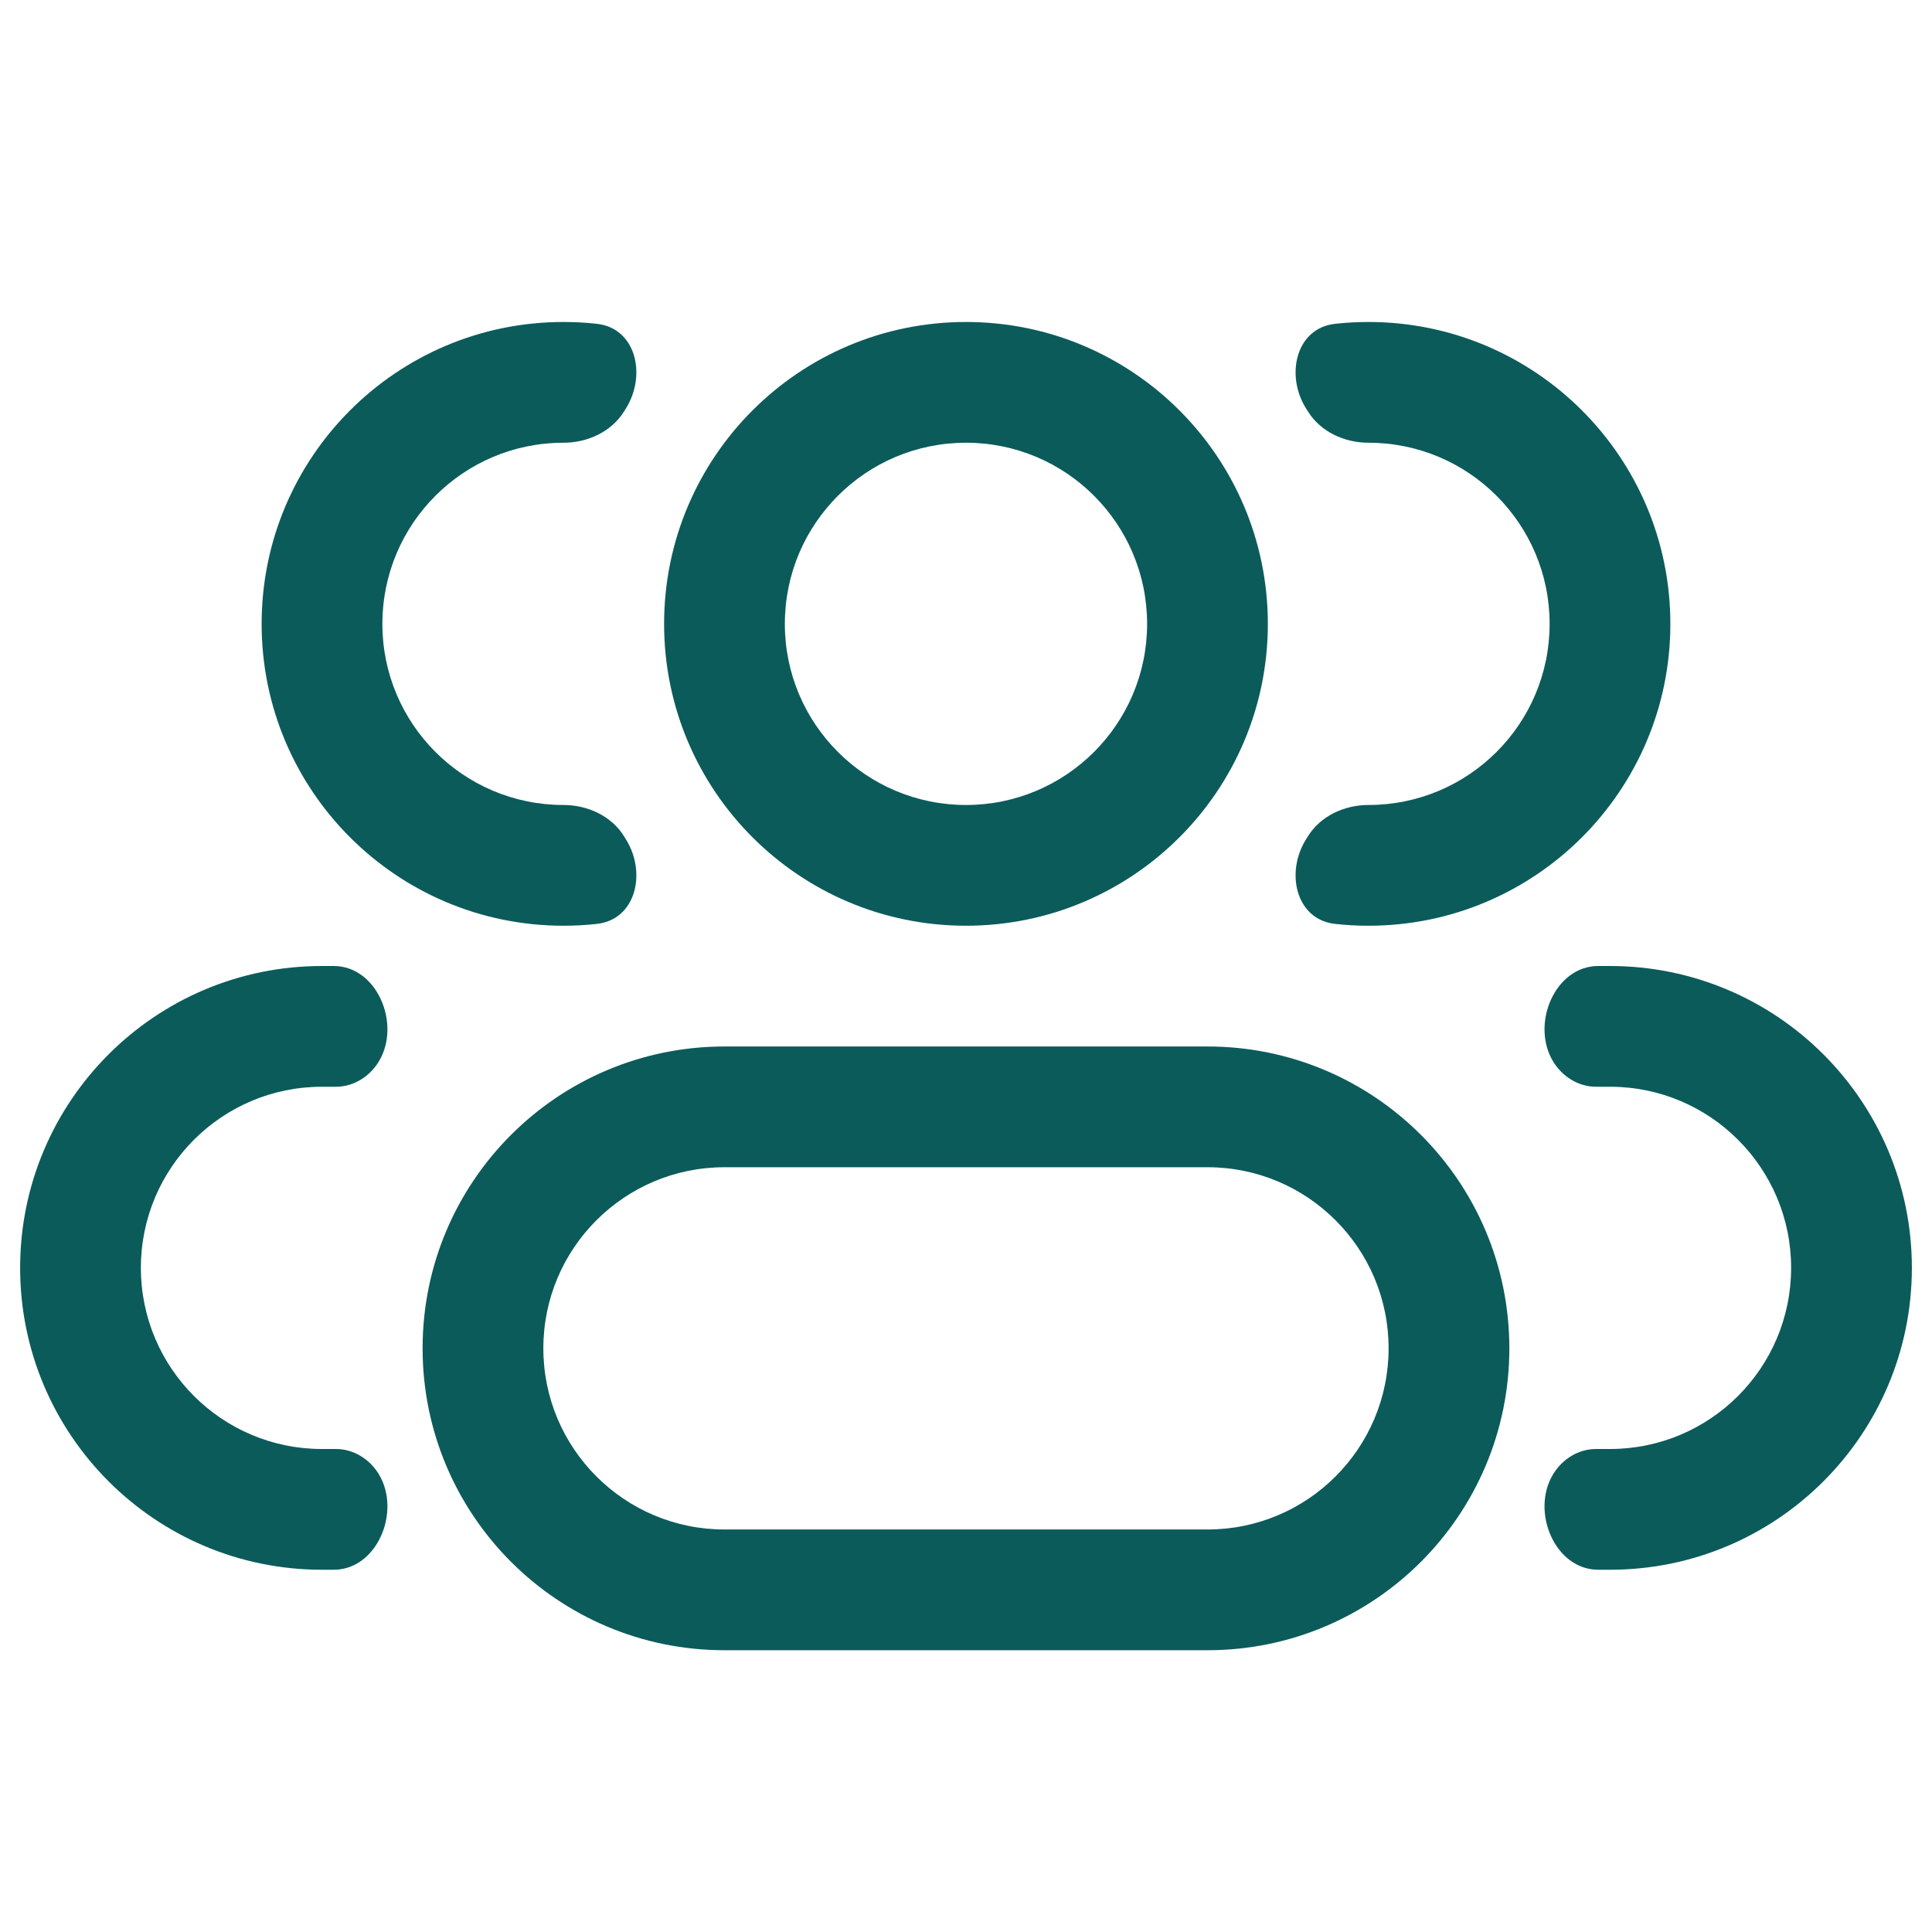 <svg xmlns="http://www.w3.org/2000/svg" width="38" height="38" viewBox="0 0 38 38" fill="none"><path fill-rule="evenodd" clip-rule="evenodd" d="M19 6.333C15.72 6.333 13.062 8.991 13.062 12.271C13.062 15.55 15.72 18.208 19 18.208C22.279 18.208 24.937 15.55 24.937 12.271C24.937 8.991 22.279 6.333 19 6.333ZM15.437 12.271C15.437 10.303 17.032 8.708 19 8.708C20.967 8.708 22.562 10.303 22.562 12.271C22.562 14.238 20.967 15.833 19 15.833C17.032 15.833 15.437 14.238 15.437 12.271Z" fill="#0C5B5B"></path><path fill-rule="evenodd" clip-rule="evenodd" d="M14.25 20.583C10.97 20.583 8.312 23.241 8.312 26.52C8.312 29.8 10.97 32.458 14.25 32.458H23.75C27.029 32.458 29.687 29.8 29.687 26.52C29.687 23.241 27.029 20.583 23.75 20.583H14.25ZM10.687 26.52C10.687 24.553 12.282 22.958 14.25 22.958H23.75C25.717 22.958 27.312 24.553 27.312 26.52C27.312 28.488 25.717 30.083 23.75 30.083H14.25C12.282 30.083 10.687 28.488 10.687 26.52Z" fill="#0C5B5B"></path><path d="M12.274 16.448C12.024 16.047 11.556 15.833 11.083 15.833C9.115 15.833 7.521 14.238 7.521 12.271C7.521 10.303 9.115 8.708 11.083 8.708C11.556 8.708 12.024 8.494 12.274 8.093C12.285 8.075 12.296 8.057 12.307 8.04C12.723 7.383 12.512 6.454 11.74 6.369C11.524 6.345 11.305 6.333 11.083 6.333C7.804 6.333 5.146 8.991 5.146 12.271C5.146 15.55 7.804 18.208 11.083 18.208C11.305 18.208 11.524 18.196 11.74 18.172C12.512 18.087 12.723 17.158 12.307 16.502C12.296 16.484 12.285 16.466 12.274 16.448Z" fill="#0C5B5B"></path><path d="M7.454 29.001C7.275 28.701 6.957 28.5 6.608 28.5H6.333C4.365 28.5 2.771 26.905 2.771 24.937C2.771 22.97 4.365 21.375 6.333 21.375H6.608C6.957 21.375 7.275 21.173 7.454 20.873C7.893 20.141 7.417 19 6.564 19H6.333C3.054 19 0.396 21.658 0.396 24.937C0.396 28.216 3.054 30.875 6.333 30.875H6.564C7.417 30.875 7.893 29.733 7.454 29.001Z" fill="#0C5B5B"></path><path d="M25.692 16.502C25.276 17.158 25.487 18.087 26.259 18.172C26.475 18.196 26.694 18.208 26.916 18.208C30.195 18.208 32.854 15.55 32.854 12.271C32.854 8.991 30.195 6.333 26.916 6.333C26.694 6.333 26.475 6.345 26.259 6.369C25.487 6.454 25.276 7.383 25.692 8.04C25.703 8.057 25.714 8.075 25.726 8.093C25.975 8.494 26.444 8.708 26.916 8.708C28.884 8.708 30.479 10.303 30.479 12.271C30.479 14.238 28.884 15.833 26.916 15.833C26.444 15.833 25.975 16.047 25.726 16.448C25.714 16.466 25.703 16.484 25.692 16.502Z" fill="#0C5B5B"></path><path d="M30.545 29.001C30.106 29.733 30.582 30.875 31.436 30.875H31.666C34.946 30.875 37.604 28.216 37.604 24.937C37.604 21.658 34.946 19 31.666 19H31.436C30.582 19 30.106 20.141 30.545 20.873C30.725 21.173 31.042 21.375 31.392 21.375H31.666C33.634 21.375 35.229 22.97 35.229 24.937C35.229 26.905 33.634 28.5 31.666 28.5H31.392C31.042 28.5 30.725 28.701 30.545 29.001Z" fill="#0C5B5B"></path></svg>